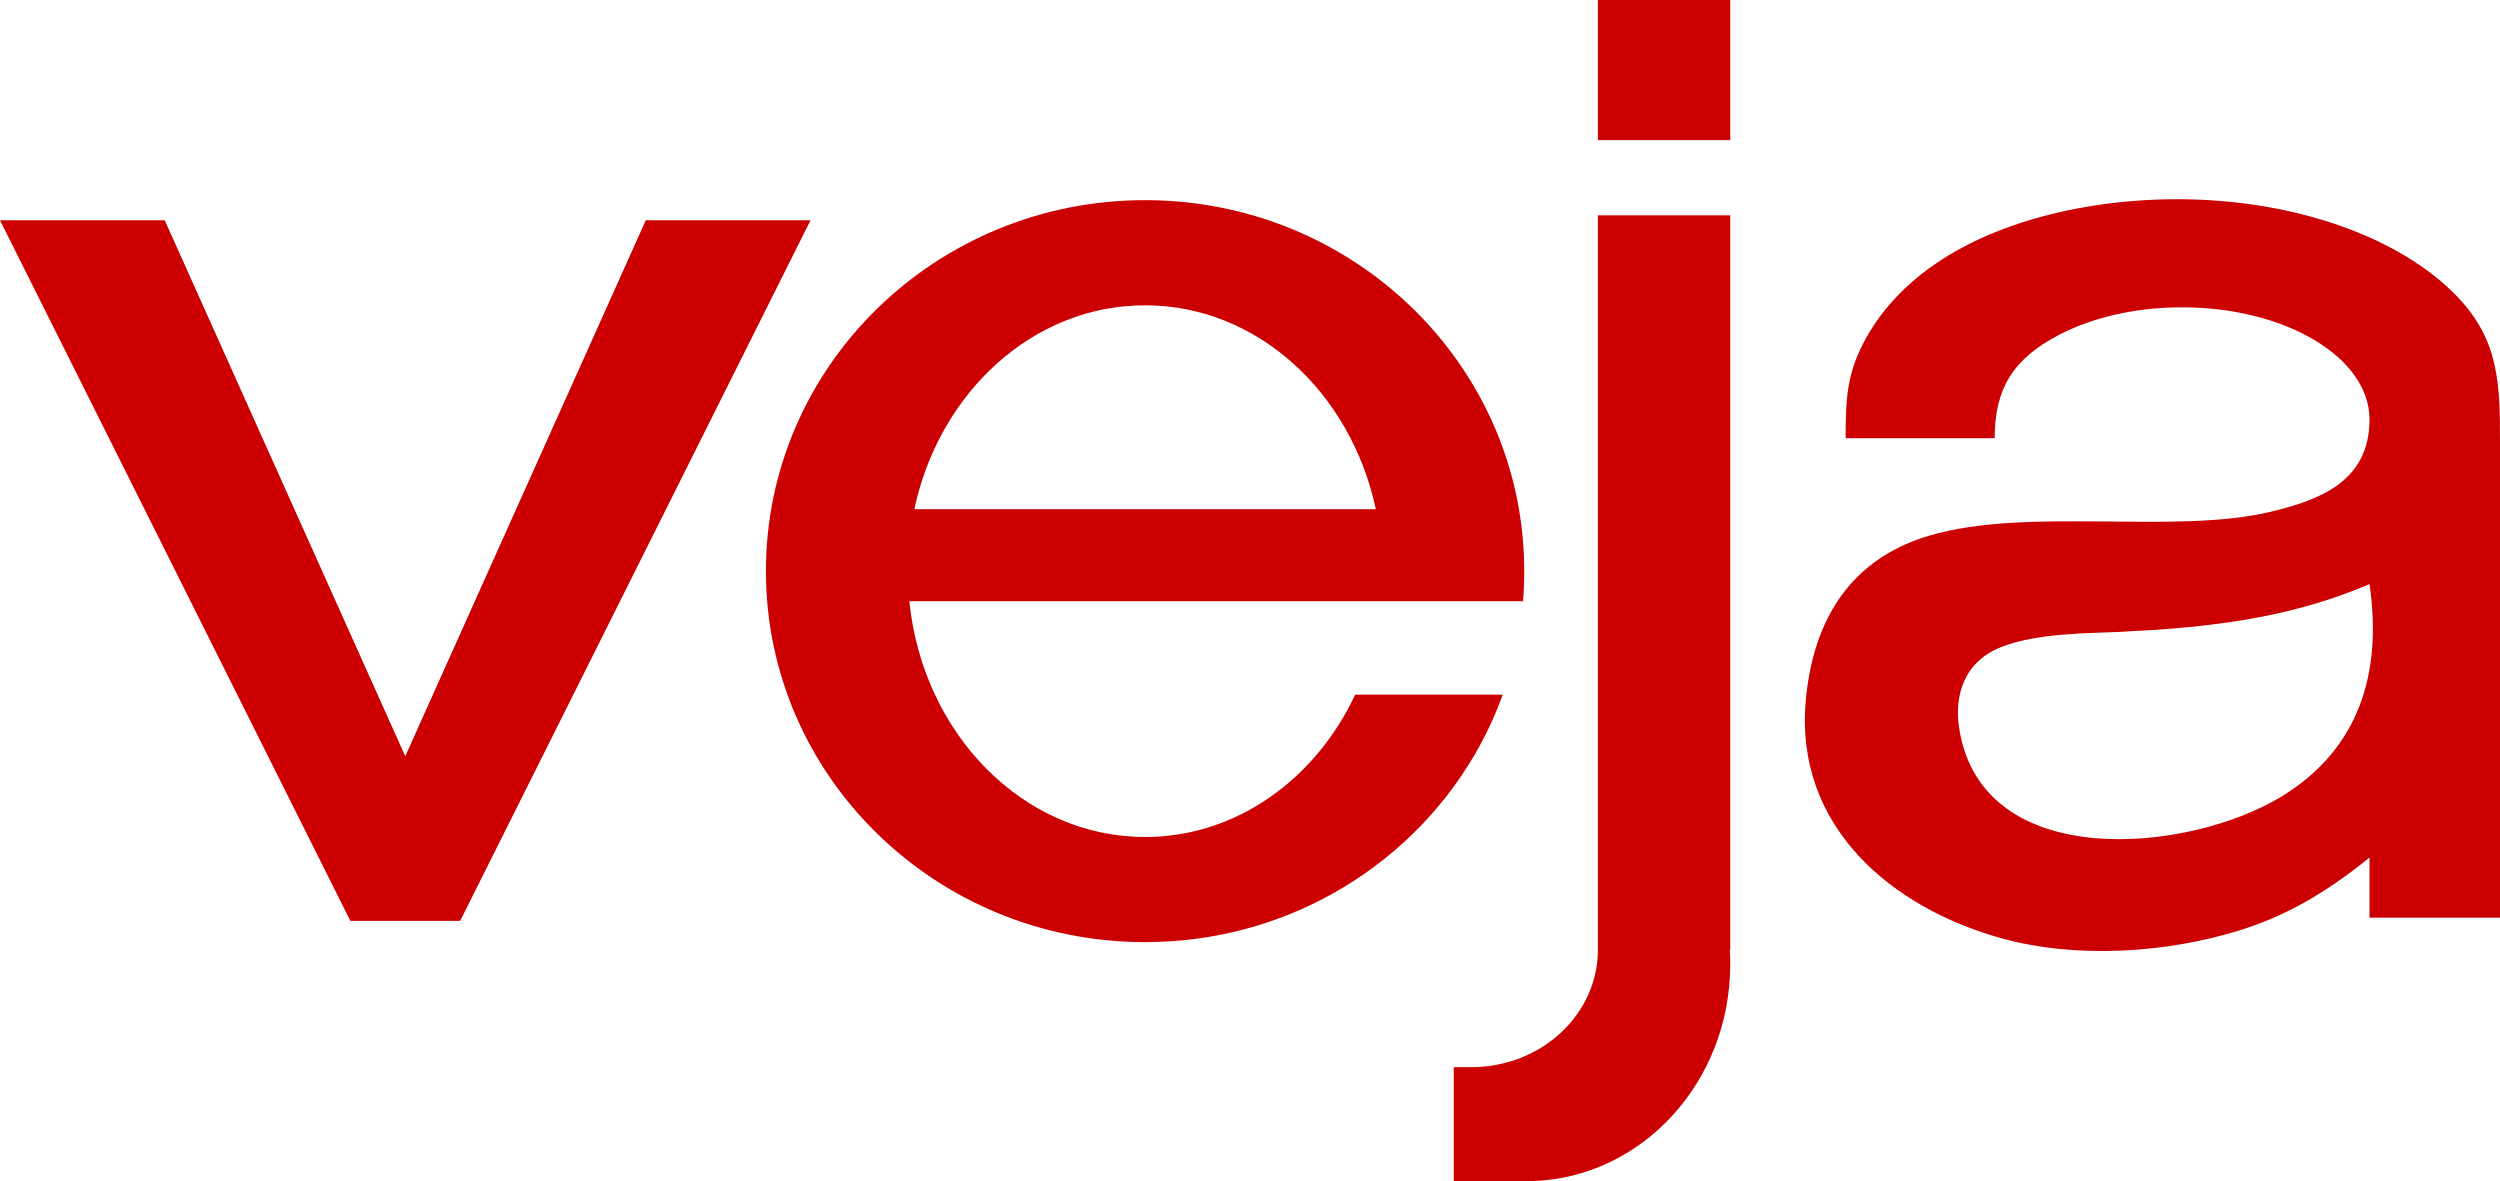 <svg xmlns="http://www.w3.org/2000/svg" width="127" height="60" viewBox="0 0 127 60" fill="none"><g clip-path="url(#clip0_2041_268)"><path fill-rule="evenodd" clip-rule="evenodd" d="M81.174 10.939H87.897V48.239H87.874C87.889 48.483 87.897 48.73 87.897 48.978C87.897 54.958 83.42 59.828 77.839 59.999H73.85V54.211H74.747C78.296 54.211 81.174 51.536 81.174 48.24V10.939ZM81.174 7.12H87.897V0H81.174V7.12ZM23.376 46.78L41.176 11.188H32.807L20.587 38.417L8.367 11.188H-0.001L17.798 46.78L23.376 46.78ZM67.738 45.373C70.735 43.691 73.227 41.243 74.933 38.303C75.487 37.347 75.959 36.339 76.338 35.288H68.845C66.828 39.587 62.804 42.519 58.17 42.519C51.977 42.519 46.873 37.28 46.195 30.542H77.369C77.41 30.038 77.431 29.529 77.431 29.014C77.431 27.942 77.34 26.891 77.164 25.867C75.633 16.958 67.71 10.168 58.17 10.168C47.534 10.168 38.909 18.607 38.909 29.014C38.909 39.42 47.534 47.86 58.17 47.86C61.653 47.86 64.919 46.956 67.738 45.373ZM69.892 25.867H46.448C47.714 19.927 52.483 15.509 58.17 15.509C63.858 15.509 68.627 19.927 69.892 25.867ZM120.371 29.673C118.547 30.456 116.716 30.973 114.935 31.323C112.347 31.832 109.867 31.989 107.681 32.1C106.182 32.176 103.585 32.136 101.711 32.85C99.79 33.582 99.249 35.311 99.534 37.05C100.724 44.354 111.198 43.352 115.932 40.445C119.826 38.055 121.034 34.217 120.371 29.673ZM127 22.559V46.616H120.371V43.564C118.155 45.354 116.152 46.518 113.804 47.251C110.052 48.424 105.464 48.715 101.673 47.664C96.13 46.129 91.135 42.016 91.737 35.547C92.181 30.765 94.618 28.21 98.011 27.21C103.046 25.727 110.441 27.179 115.372 25.993C117.899 25.386 120.37 24.428 120.37 21.303C120.37 18.16 116.107 15.611 110.849 15.611C108.45 15.611 106.257 16.142 104.583 17.019C102.299 18.214 101.329 19.71 101.329 22.259H93.758C93.758 20.3 93.818 19.017 94.692 17.366C97.583 11.909 104.933 10.12 110.581 10.12C116.673 10.12 121.991 12.11 124.825 15.064C126.988 17.319 127 19.574 127 22.559Z" fill="#CC0000"></path></g><defs><clipPath id="clip0_2041_268"><rect width="127" height="60" fill="white"></rect></clipPath></defs></svg>